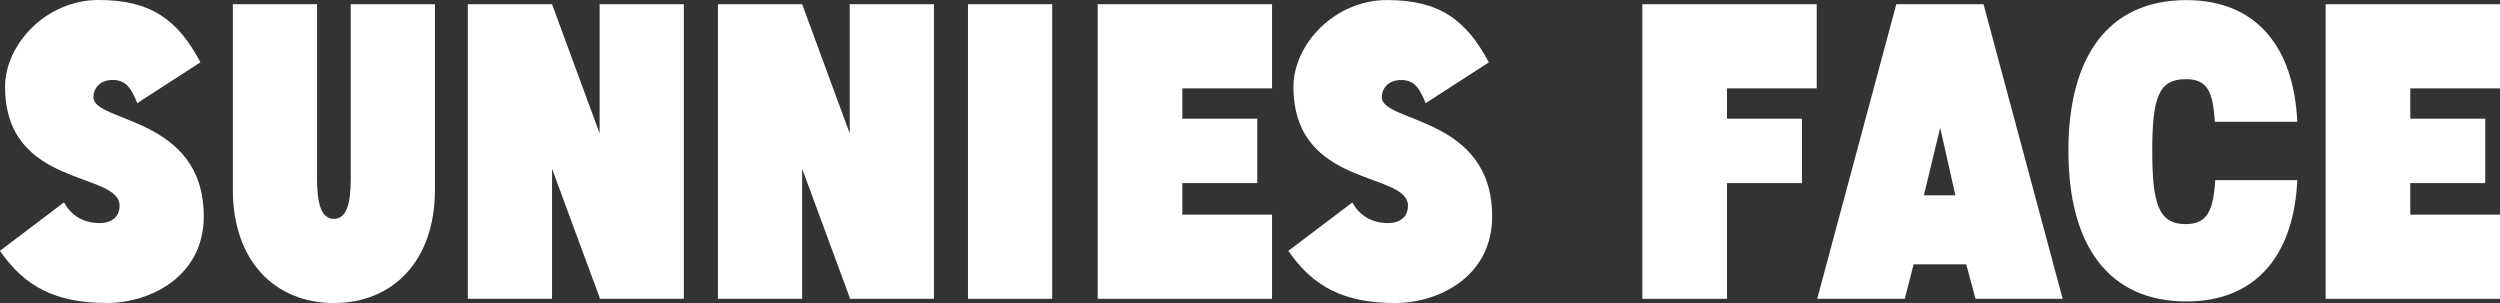 <svg width="165" height="20" viewBox="0 0 165 20" fill="none" xmlns="http://www.w3.org/2000/svg">
<rect x="0" y="0" width="165" height="20" fill="#333333" stroke="none"/>
<g clip-path="url(#clip0_42_483)">
<path d="M4.226 13.363C4.645 14.139 5.422 14.722 6.561 14.722C7.563 14.722 7.893 14.139 7.893 13.584C7.893 11.279 0.334 12.446 0.334 5.72C0.334 2.944 3.031 0 6.505 0C9.978 0 11.729 1.303 13.23 4.111L9.06 6.806C8.698 5.945 8.392 5.278 7.446 5.278C6.557 5.278 6.166 5.861 6.166 6.416C6.166 8.109 13.448 7.667 13.448 14.276C13.448 18.274 9.89 19.996 7.056 19.996C3.61 19.996 1.61 18.886 -0.004 16.553L4.222 13.359L4.226 13.363Z" fill="white"/>
<path d="M28.707 12.526C28.707 17.221 25.925 20 22.037 20C18.149 20 15.368 17.224 15.368 12.526V0.278H20.926V11.834C20.926 13.443 21.204 14.445 22.037 14.445C22.87 14.445 23.148 13.443 23.148 11.834V0.278H28.707V12.526Z" fill="white"/>
<path d="M45.133 0.278V19.723H39.575V19.638L36.435 11.138V19.723H30.876V0.278H36.435L39.575 8.805V0.278H45.133Z" fill="white"/>
<path d="M61.64 0.278V19.723H56.081V19.638L52.942 11.138V19.723H47.383V0.278H52.942L56.081 8.805V0.278H61.64Z" fill="white"/>
<path d="M69.445 0.278V19.723H63.886V0.278H69.445Z" fill="white"/>
<path d="M72.447 19.723V0.278H83.955V5.833H78.034V7.832H82.981V12.084H78.034V14.167H83.955V19.723H72.447Z" fill="white"/>
<path d="M89.256 13.363C89.675 14.139 90.451 14.722 91.591 14.722C92.593 14.722 92.927 14.139 92.927 13.584C92.927 11.279 85.368 12.446 85.368 5.724C85.368 2.948 88.065 0.004 91.538 0.004C95.012 0.004 96.763 1.307 98.264 4.115L94.094 6.81C93.732 5.949 93.426 5.281 92.48 5.281C91.591 5.281 91.2 5.865 91.2 6.42C91.2 8.113 98.482 7.671 98.482 14.28C98.482 18.278 94.923 20 92.09 20C88.644 20 86.644 18.89 85.03 16.557L89.256 13.363Z" fill="white"/>
<path d="M108.395 0.278H119.903V5.833H113.982V7.832H118.929V12.084H113.982V19.723H108.395V0.278Z" fill="white"/>
<path d="M130.384 19.723L129.773 17.446H126.299L125.715 19.723H119.935L125.156 0.278H130.912L136.136 19.723H130.384ZM128.05 8.443L126.975 12.892H129.056L128.054 8.443H128.05Z" fill="white"/>
<path d="M153.492 19.723V0.278H165V5.833H159.079V7.832H164.026V12.084H159.079V14.167H165V19.723H153.492Z" fill="white"/>
<path d="M136.515 9.952C136.515 3.725 139.151 0.008 144.303 0.008C148.908 0.008 151.395 3.089 151.621 8.037H146.179C146.054 6.006 145.676 5.225 144.255 5.225C142.464 5.225 142.049 6.452 142.049 9.952C142.049 13.451 142.464 14.791 144.255 14.791C145.672 14.791 146.082 13.918 146.207 11.887H151.621C151.395 16.83 148.908 19.895 144.303 19.895C139.151 19.895 136.515 16.179 136.515 9.952Z" fill="white"/>
</g>
<defs>
<clipPath id="clip0_42_483">
<rect width="165" height="20" fill="white"/>
</clipPath>
</defs>
</svg>
